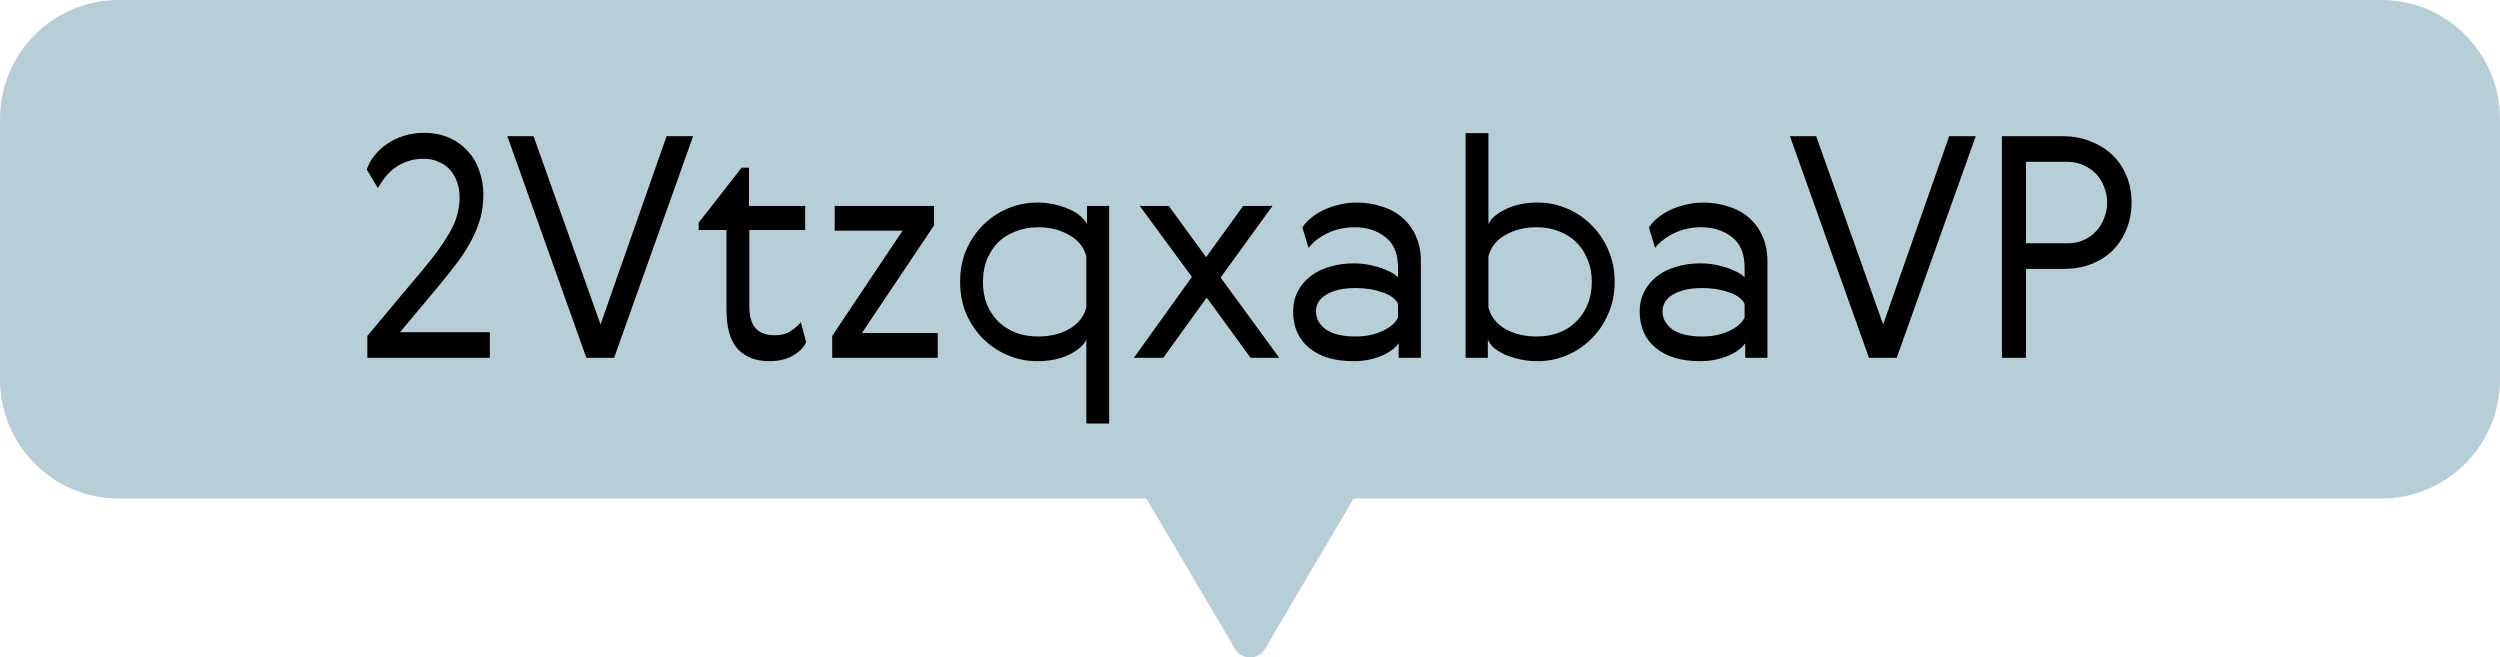 <svg xmlns="http://www.w3.org/2000/svg" width="559" height="147" viewBox="0 0 559 147" fill="none">
  <g clip-path="url(#clip0_18_2)">
    <path d="M532.518 0H26.52C11.862 0 0 11.906 0 26.617V84.856C0 99.529 11.862 111.473 26.52 111.473H256.323L276.157 145.104C277.668 147.645 281.37 147.645 282.843 145.104L302.677 111.473H532.48C547.138 111.473 559 99.567 559 84.856V26.617C559 11.906 547.138 0 532.48 0H532.518Z" fill="#B8CED6"></path>
    <path d="M461.293 30.458C463.455 30.458 465.456 30.826 467.296 31.562C469.182 32.252 470.815 33.241 472.195 34.529C473.575 35.817 474.656 37.381 475.438 39.221C476.22 41.015 476.611 43.039 476.611 45.293C476.611 47.501 476.22 49.525 475.438 51.365C474.702 53.159 473.667 54.723 472.333 56.057C470.999 57.345 469.389 58.357 467.503 59.093C465.663 59.783 463.616 60.128 461.362 60.128H453.013V80H447.631V30.458H461.293ZM453.013 36.185V54.401H462.328C463.616 54.401 464.789 54.171 465.847 53.711C466.951 53.205 467.894 52.538 468.676 51.71C469.458 50.882 470.056 49.916 470.47 48.812C470.93 47.708 471.16 46.535 471.16 45.293C471.16 44.051 470.93 42.878 470.47 41.774C470.056 40.67 469.458 39.704 468.676 38.876C467.894 38.048 466.951 37.404 465.847 36.944C464.789 36.438 463.616 36.185 462.328 36.185H453.013Z" fill="black"></path>
    <path d="M400.233 30.458H406.098L421.071 72.548L435.837 30.458H441.771L424.107 80H417.897L400.233 30.458Z" fill="black"></path>
    <path d="M380.779 45.293C382.849 45.293 384.758 45.592 386.506 46.19C388.3 46.742 389.818 47.57 391.06 48.674C392.348 49.778 393.36 51.158 394.096 52.814C394.832 54.47 395.2 56.356 395.2 58.472V80H390.232V76.757C389.358 77.953 388.001 78.919 386.161 79.655C384.321 80.391 382.32 80.759 380.158 80.759C375.926 80.759 372.614 79.77 370.222 77.792C367.83 75.814 366.634 73.1 366.634 69.65C366.634 67.994 366.979 66.499 367.669 65.165C368.359 63.831 369.302 62.704 370.498 61.784C371.74 60.818 373.189 60.105 374.845 59.645C376.501 59.139 378.295 58.886 380.227 58.886C380.871 58.886 381.607 58.932 382.435 59.024C383.309 59.116 384.206 59.3 385.126 59.576C386.046 59.806 386.943 60.128 387.817 60.542C388.691 60.91 389.45 61.393 390.094 61.991V59.852C390.094 56.724 389.151 54.447 387.265 53.021C385.425 51.549 383.125 50.813 380.365 50.813C378.203 50.813 376.202 51.25 374.362 52.124C372.522 52.998 371.096 54.102 370.084 55.436L368.704 50.882C369.164 50.1 369.808 49.387 370.636 48.743C371.464 48.053 372.407 47.455 373.465 46.949C374.523 46.443 375.673 46.052 376.915 45.776C378.157 45.454 379.445 45.293 380.779 45.293ZM390.094 67.925C389.45 66.729 388.231 65.855 386.437 65.303C384.689 64.705 382.757 64.406 380.641 64.406C377.881 64.406 375.696 64.889 374.086 65.855C372.522 66.775 371.74 68.04 371.74 69.65C371.74 71.214 372.476 72.548 373.948 73.652C375.466 74.71 377.697 75.239 380.641 75.239C382.803 75.239 384.758 74.848 386.506 74.066C388.254 73.284 389.45 72.272 390.094 71.03V67.925Z" fill="black"></path>
    <path d="M332.814 29.768V50.123C333.366 48.881 334.631 47.777 336.609 46.811C338.633 45.799 341.025 45.293 343.785 45.293C346.085 45.293 348.271 45.73 350.34 46.604C352.411 47.478 354.227 48.697 355.791 50.261C357.401 51.825 358.667 53.688 359.587 55.85C360.553 58.012 361.035 60.404 361.035 63.026C361.035 65.648 360.553 68.04 359.587 70.202C358.667 72.364 357.401 74.227 355.791 75.791C354.227 77.355 352.411 78.574 350.34 79.448C348.271 80.322 346.085 80.759 343.785 80.759C342.405 80.759 341.094 80.621 339.852 80.345C338.656 80.069 337.552 79.724 336.54 79.31C335.574 78.85 334.746 78.344 334.056 77.792C333.412 77.194 332.952 76.573 332.676 75.929V80H327.708V29.768H332.814ZM354.963 68.132C355.607 66.614 355.929 64.912 355.929 63.026C355.929 61.14 355.607 59.461 354.963 57.989C354.365 56.471 353.514 55.183 352.41 54.125C351.352 53.067 350.064 52.262 348.546 51.71C347.028 51.112 345.373 50.813 343.579 50.813C340.957 50.813 338.633 51.388 336.609 52.538C334.631 53.642 333.366 55.229 332.814 57.299V68.753C333.366 70.823 334.631 72.433 336.609 73.583C338.633 74.687 340.957 75.239 343.579 75.239C345.373 75.239 347.028 74.963 348.546 74.411C350.064 73.813 351.352 72.985 352.41 71.927C353.514 70.869 354.365 69.604 354.963 68.132Z" fill="black"></path>
    <path d="M303.286 45.293C305.356 45.293 307.265 45.592 309.013 46.19C310.807 46.742 312.325 47.57 313.567 48.674C314.855 49.778 315.867 51.158 316.603 52.814C317.339 54.47 317.707 56.356 317.707 58.472V80H312.739V76.757C311.865 77.953 310.508 78.919 308.668 79.655C306.828 80.391 304.827 80.759 302.665 80.759C298.433 80.759 295.121 79.77 292.729 77.792C290.337 75.814 289.141 73.1 289.141 69.65C289.141 67.994 289.486 66.499 290.176 65.165C290.866 63.831 291.809 62.704 293.005 61.784C294.247 60.818 295.696 60.105 297.352 59.645C299.008 59.139 300.802 58.886 302.734 58.886C303.378 58.886 304.114 58.932 304.942 59.024C305.816 59.116 306.713 59.3 307.633 59.576C308.553 59.806 309.45 60.128 310.324 60.542C311.198 60.91 311.957 61.393 312.601 61.991V59.852C312.601 56.724 311.658 54.447 309.772 53.021C307.932 51.549 305.632 50.813 302.872 50.813C300.71 50.813 298.709 51.25 296.869 52.124C295.029 52.998 293.603 54.102 292.591 55.436L291.211 50.882C291.671 50.1 292.315 49.387 293.143 48.743C293.971 48.053 294.914 47.455 295.972 46.949C297.03 46.443 298.18 46.052 299.422 45.776C300.664 45.454 301.952 45.293 303.286 45.293ZM312.601 67.925C311.957 66.729 310.738 65.855 308.944 65.303C307.196 64.705 305.264 64.406 303.148 64.406C300.388 64.406 298.203 64.889 296.593 65.855C295.029 66.775 294.247 68.04 294.247 69.65C294.247 71.214 294.983 72.548 296.455 73.652C297.973 74.71 300.204 75.239 303.148 75.239C305.31 75.239 307.265 74.848 309.013 74.066C310.761 73.284 311.957 72.272 312.601 71.03V67.925Z" fill="black"></path>
    <path d="M260.096 80H253.541L266.513 61.922L254.852 46.052H261.338L269.687 57.506L277.967 46.052H284.522L272.93 62.06L286.04 80H279.623L269.825 66.545L260.096 80Z" fill="black"></path>
    <path d="M242.903 94.697V75.929C242.351 77.171 241.063 78.298 239.039 79.31C237.061 80.276 234.692 80.759 231.932 80.759C229.632 80.759 227.447 80.322 225.377 79.448C223.307 78.574 221.467 77.355 219.857 75.791C218.293 74.227 217.028 72.364 216.062 70.202C215.142 68.04 214.682 65.648 214.682 63.026C214.682 60.404 215.142 58.012 216.062 55.85C217.028 53.688 218.293 51.825 219.857 50.261C221.467 48.697 223.307 47.478 225.377 46.604C227.447 45.73 229.632 45.293 231.932 45.293C233.312 45.293 234.6 45.431 235.796 45.707C237.038 45.983 238.142 46.351 239.108 46.811C240.12 47.225 240.948 47.731 241.592 48.329C242.282 48.927 242.765 49.525 243.041 50.123V46.052H248.009V94.697H242.903ZM220.685 57.989C220.087 59.461 219.788 61.14 219.788 63.026C219.788 64.912 220.087 66.614 220.685 68.132C221.329 69.604 222.18 70.869 223.238 71.927C224.342 72.985 225.653 73.813 227.171 74.411C228.689 74.963 230.345 75.239 232.139 75.239C234.761 75.239 237.061 74.687 239.039 73.583C241.063 72.433 242.351 70.823 242.903 68.753V57.299C242.351 55.229 241.063 53.642 239.039 52.538C237.061 51.388 234.761 50.813 232.139 50.813C230.345 50.813 228.689 51.112 227.171 51.71C225.653 52.262 224.342 53.067 223.238 54.125C222.18 55.183 221.329 56.471 220.685 57.989Z" fill="black"></path>
    <path d="M186.637 46.052H208.855V50.399L192.709 74.48H209.683V80H186.085V75.101L201.817 51.572H186.637V46.052Z" fill="black"></path>
    <path d="M180.244 76.481C179.738 77.677 178.749 78.689 177.277 79.517C175.851 80.345 174.103 80.759 172.033 80.759C168.997 80.759 166.628 79.839 164.926 77.999C163.27 76.159 162.442 73.261 162.442 69.305V51.434H156.232V49.778L165.823 37.496H167.479V46.052H180.037V51.434H167.548V68.408C167.548 70.754 168.031 72.433 168.997 73.445C169.963 74.457 171.366 74.963 173.206 74.963C174.632 74.963 175.805 74.664 176.725 74.066C177.645 73.468 178.427 72.801 179.071 72.065L180.244 76.481Z" fill="black"></path>
    <path d="M113.441 30.458H119.306L134.279 72.548L149.045 30.458H154.979L137.315 80H131.105L113.441 30.458Z" fill="black"></path>
    <path d="M109.531 74.273V80H82.138V75.101L95.041 59.714C97.341 56.954 99.204 54.332 100.63 51.848C102.056 49.364 102.769 46.788 102.769 44.12C102.769 42.924 102.585 41.797 102.217 40.739C101.849 39.681 101.32 38.761 100.63 37.979C99.94 37.197 99.089 36.599 98.077 36.185C97.111 35.725 96.007 35.495 94.765 35.495C93.385 35.495 92.143 35.702 91.039 36.116C89.981 36.484 89.015 36.99 88.141 37.634C87.313 38.278 86.6 38.991 86.002 39.773C85.404 40.555 84.898 41.314 84.484 42.05L82 37.91C82.368 36.806 82.943 35.771 83.725 34.805C84.507 33.793 85.45 32.919 86.554 32.183C87.658 31.401 88.9 30.803 90.28 30.389C91.66 29.929 93.155 29.699 94.765 29.699C96.881 29.699 98.767 30.067 100.423 30.803C102.079 31.539 103.482 32.551 104.632 33.839C105.782 35.081 106.633 36.553 107.185 38.255C107.783 39.911 108.082 41.659 108.082 43.499C108.082 45.293 107.875 46.995 107.461 48.605C107.047 50.169 106.426 51.756 105.598 53.366C104.816 54.93 103.827 56.54 102.631 58.196C101.435 59.806 100.078 61.531 98.56 63.371L89.452 74.273H109.531Z" fill="black"></path>
  </g>
  <defs>
    <clipPath id="clip0_18_2">
      <rect width="559" height="147" fill="white"></rect>
    </clipPath>
  </defs>
</svg>

